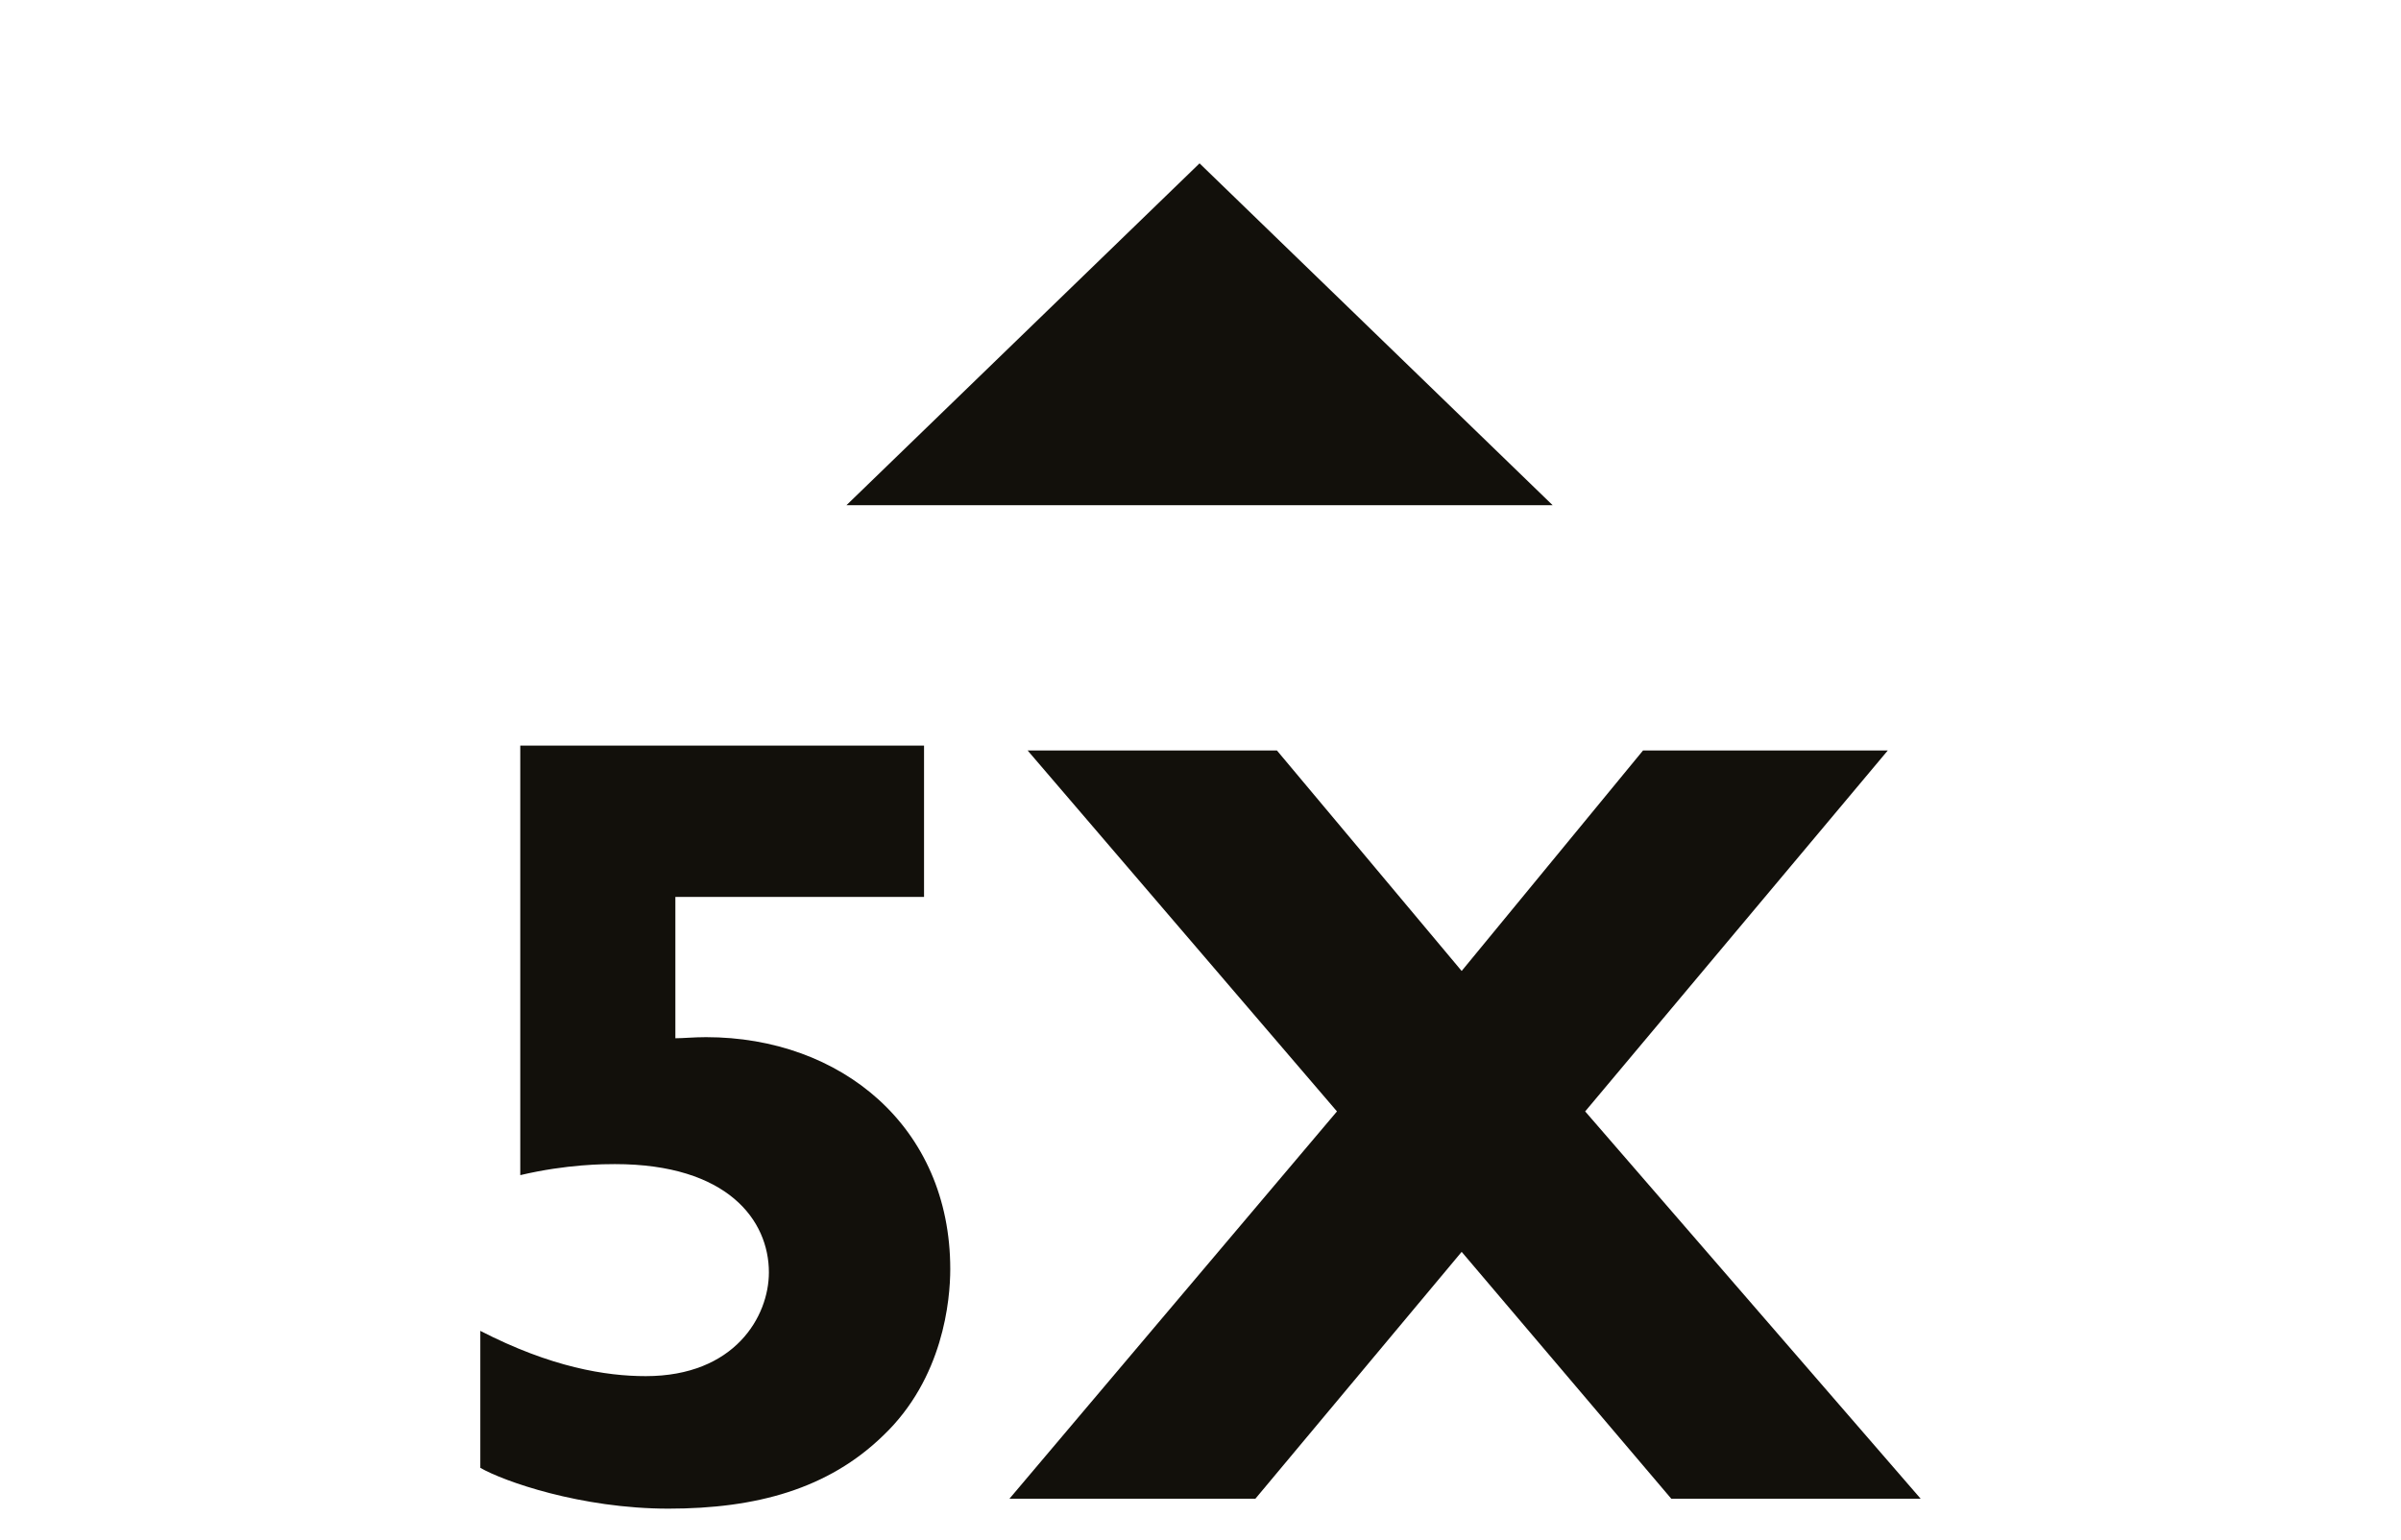 <?xml version="1.0" encoding="UTF-8"?>
<svg id="OUTLINES" xmlns="http://www.w3.org/2000/svg" xmlns:xlink="http://www.w3.org/1999/xlink" viewBox="0 0 1616.6 1037.06">
  <defs>
    <style>
      .cls-1 {
        clip-path: url(#clippath);
      }

      .cls-2 {
        fill: none;
      }

      .cls-2, .cls-3 {
        stroke-width: 0px;
      }

      .cls-3 {
        fill: #12100b;
      }
    </style>
    <clipPath id="clippath">
      <rect class="cls-2" x="0" width="1616.6" height="1036"/>
    </clipPath>
  </defs>
  <g class="cls-1">
    <g>
      <polygon class="cls-3" points="807.66 110.02 569.91 340.27 1045.41 340.27 807.66 110.02"/>
      <g>
        <polygon class="cls-3" points="1271.05 505.46 1106.25 505.46 984.14 653.96 859.76 505.46 691.91 505.46 900.18 748.55 679.66 1009.41 845.25 1009.41 984.14 843.14 1125.28 1009.41 1293.19 1009.41 1067.3 748.55 1271.05 505.46"/>
        <path class="cls-3" d="m475.47,698.54c-8.44,0-15.35.74-20.74.74v-95.2h167.43v-101.9h-271.86v289.29c31.49-7.43,56.83-7.43,63.74-7.43,76.01,0,103.66,37.93,103.66,72.9,0,29.73-23.02,69.9-82.93,69.9-26.89,0-63.74-5.96-111.37-30.49v92.25c15.35,8.91,67.58,27.49,126.72,27.49s107.53-13.34,144.38-49.08c40.69-38.64,45.31-91.48,45.31-112.31,0-95.96-73.73-156.16-164.35-156.16Z"/>
      </g>
    </g>
  </g>
</svg>